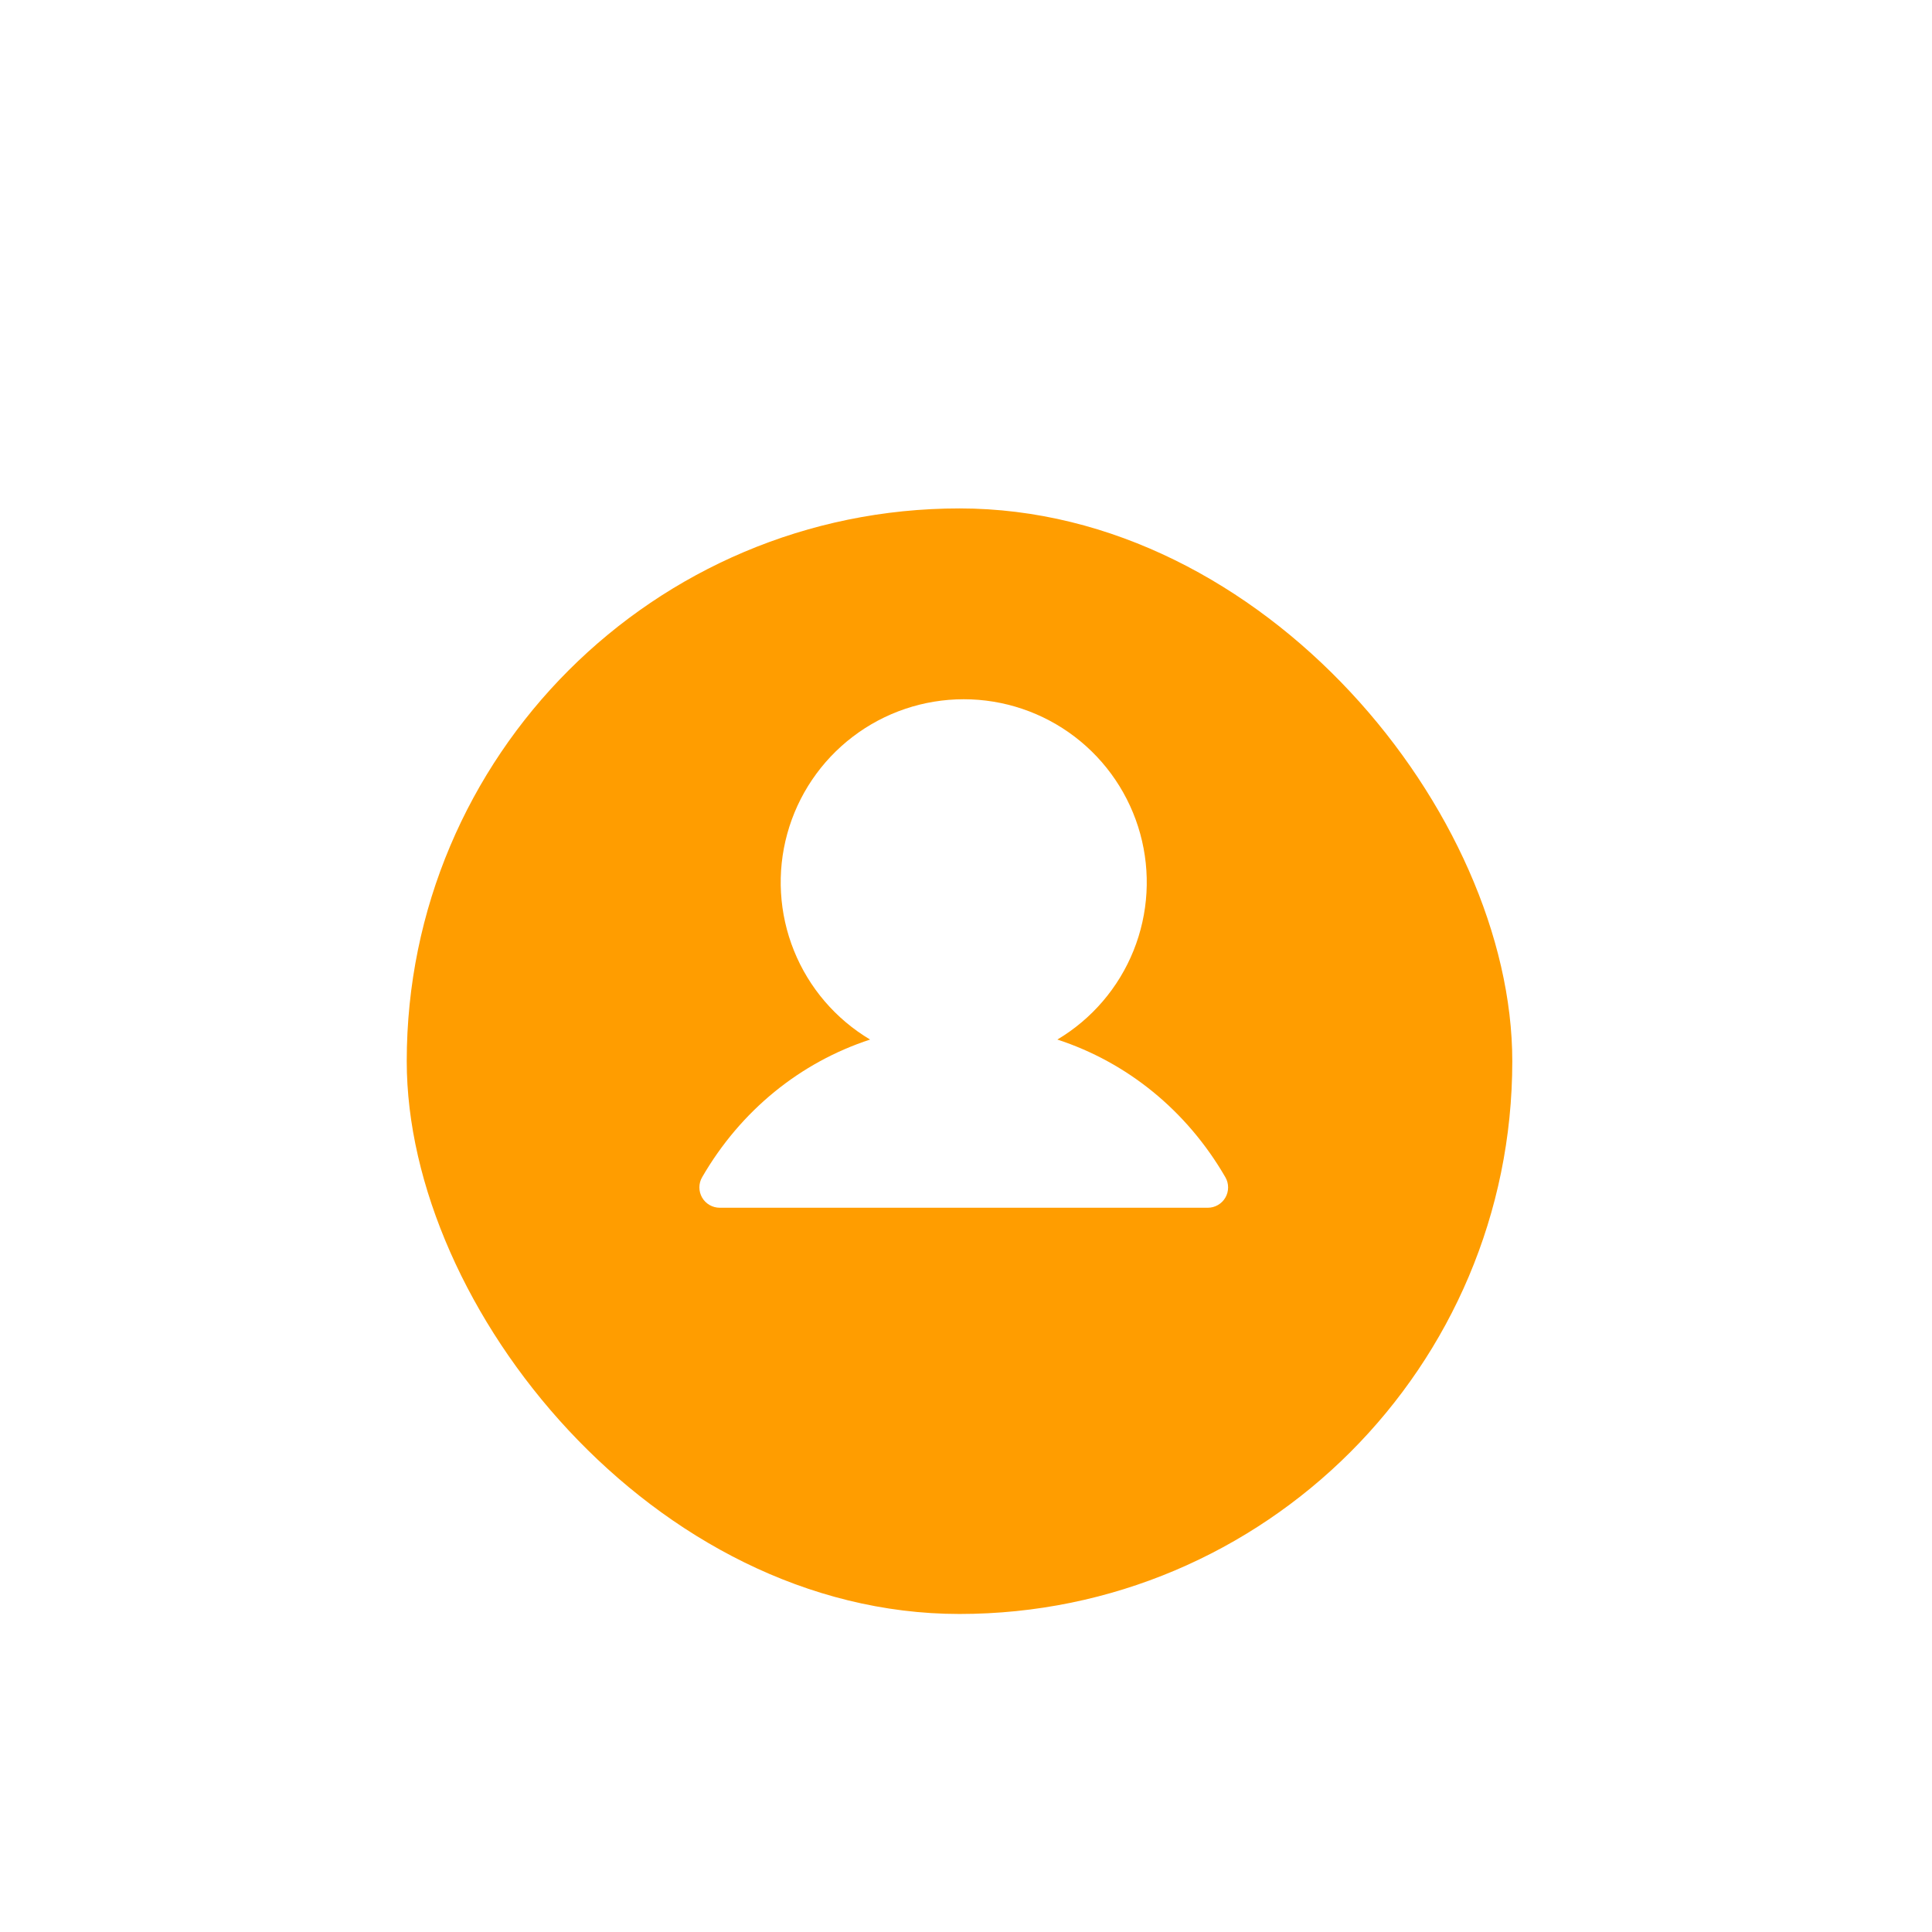 <svg width="95" height="95" viewBox="0 0 95 95" fill="none" xmlns="http://www.w3.org/2000/svg">
<g filter="url(#filter0_dd_2567_131)">
<rect x="20" y="20" width="54.362" height="54.362" rx="27.181" fill="#FF9D00"/>
</g>
<path d="M60.255 58.887C60.167 59.039 60.041 59.165 59.889 59.253C59.737 59.341 59.564 59.387 59.389 59.387H35.389C35.213 59.386 35.041 59.34 34.889 59.252C34.737 59.164 34.611 59.038 34.523 58.886C34.436 58.734 34.39 58.562 34.39 58.386C34.39 58.211 34.436 58.039 34.524 57.887C36.427 54.596 39.361 52.236 42.785 51.117C41.091 50.108 39.776 48.572 39.04 46.744C38.304 44.916 38.188 42.896 38.711 40.996C39.234 39.096 40.366 37.419 41.934 36.225C43.501 35.03 45.418 34.383 47.389 34.383C49.359 34.383 51.276 35.03 52.844 36.225C54.411 37.419 55.543 39.096 56.066 40.996C56.589 42.896 56.474 44.916 55.738 46.744C55.002 48.572 53.686 50.108 51.992 51.117C55.416 52.236 58.35 54.596 60.254 57.887C60.342 58.039 60.388 58.211 60.388 58.386C60.388 58.562 60.343 58.735 60.255 58.887Z" fill="white"/>
<defs>
<filter id="filter0_dd_2567_131" x="0" y="0" width="94.362" height="94.362" filterUnits="userSpaceOnUse" color-interpolation-filters="sRGB">
<feFlood flood-opacity="0" result="BackgroundImageFix"/>
<feColorMatrix in="SourceAlpha" type="matrix" values="0 0 0 0 0 0 0 0 0 0 0 0 0 0 0 0 0 0 127 0" result="hardAlpha"/>
<feOffset dy="5"/>
<feGaussianBlur stdDeviation="7.5"/>
<feComposite in2="hardAlpha" operator="out"/>
<feColorMatrix type="matrix" values="0 0 0 0 1 0 0 0 0 0.683 0 0 0 0 0 0 0 0 0.25 0"/>
<feBlend mode="normal" in2="BackgroundImageFix" result="effect1_dropShadow_2567_131"/>
<feColorMatrix in="SourceAlpha" type="matrix" values="0 0 0 0 0 0 0 0 0 0 0 0 0 0 0 0 0 0 127 0" result="hardAlpha"/>
<feOffset/>
<feGaussianBlur stdDeviation="10"/>
<feComposite in2="hardAlpha" operator="out"/>
<feColorMatrix type="matrix" values="0 0 0 0 1 0 0 0 0 0.616 0 0 0 0 0 0 0 0 0.3 0"/>
<feBlend mode="normal" in2="effect1_dropShadow_2567_131" result="effect2_dropShadow_2567_131"/>
<feBlend mode="normal" in="SourceGraphic" in2="effect2_dropShadow_2567_131" result="shape"/>
</filter>
</defs>
</svg>

